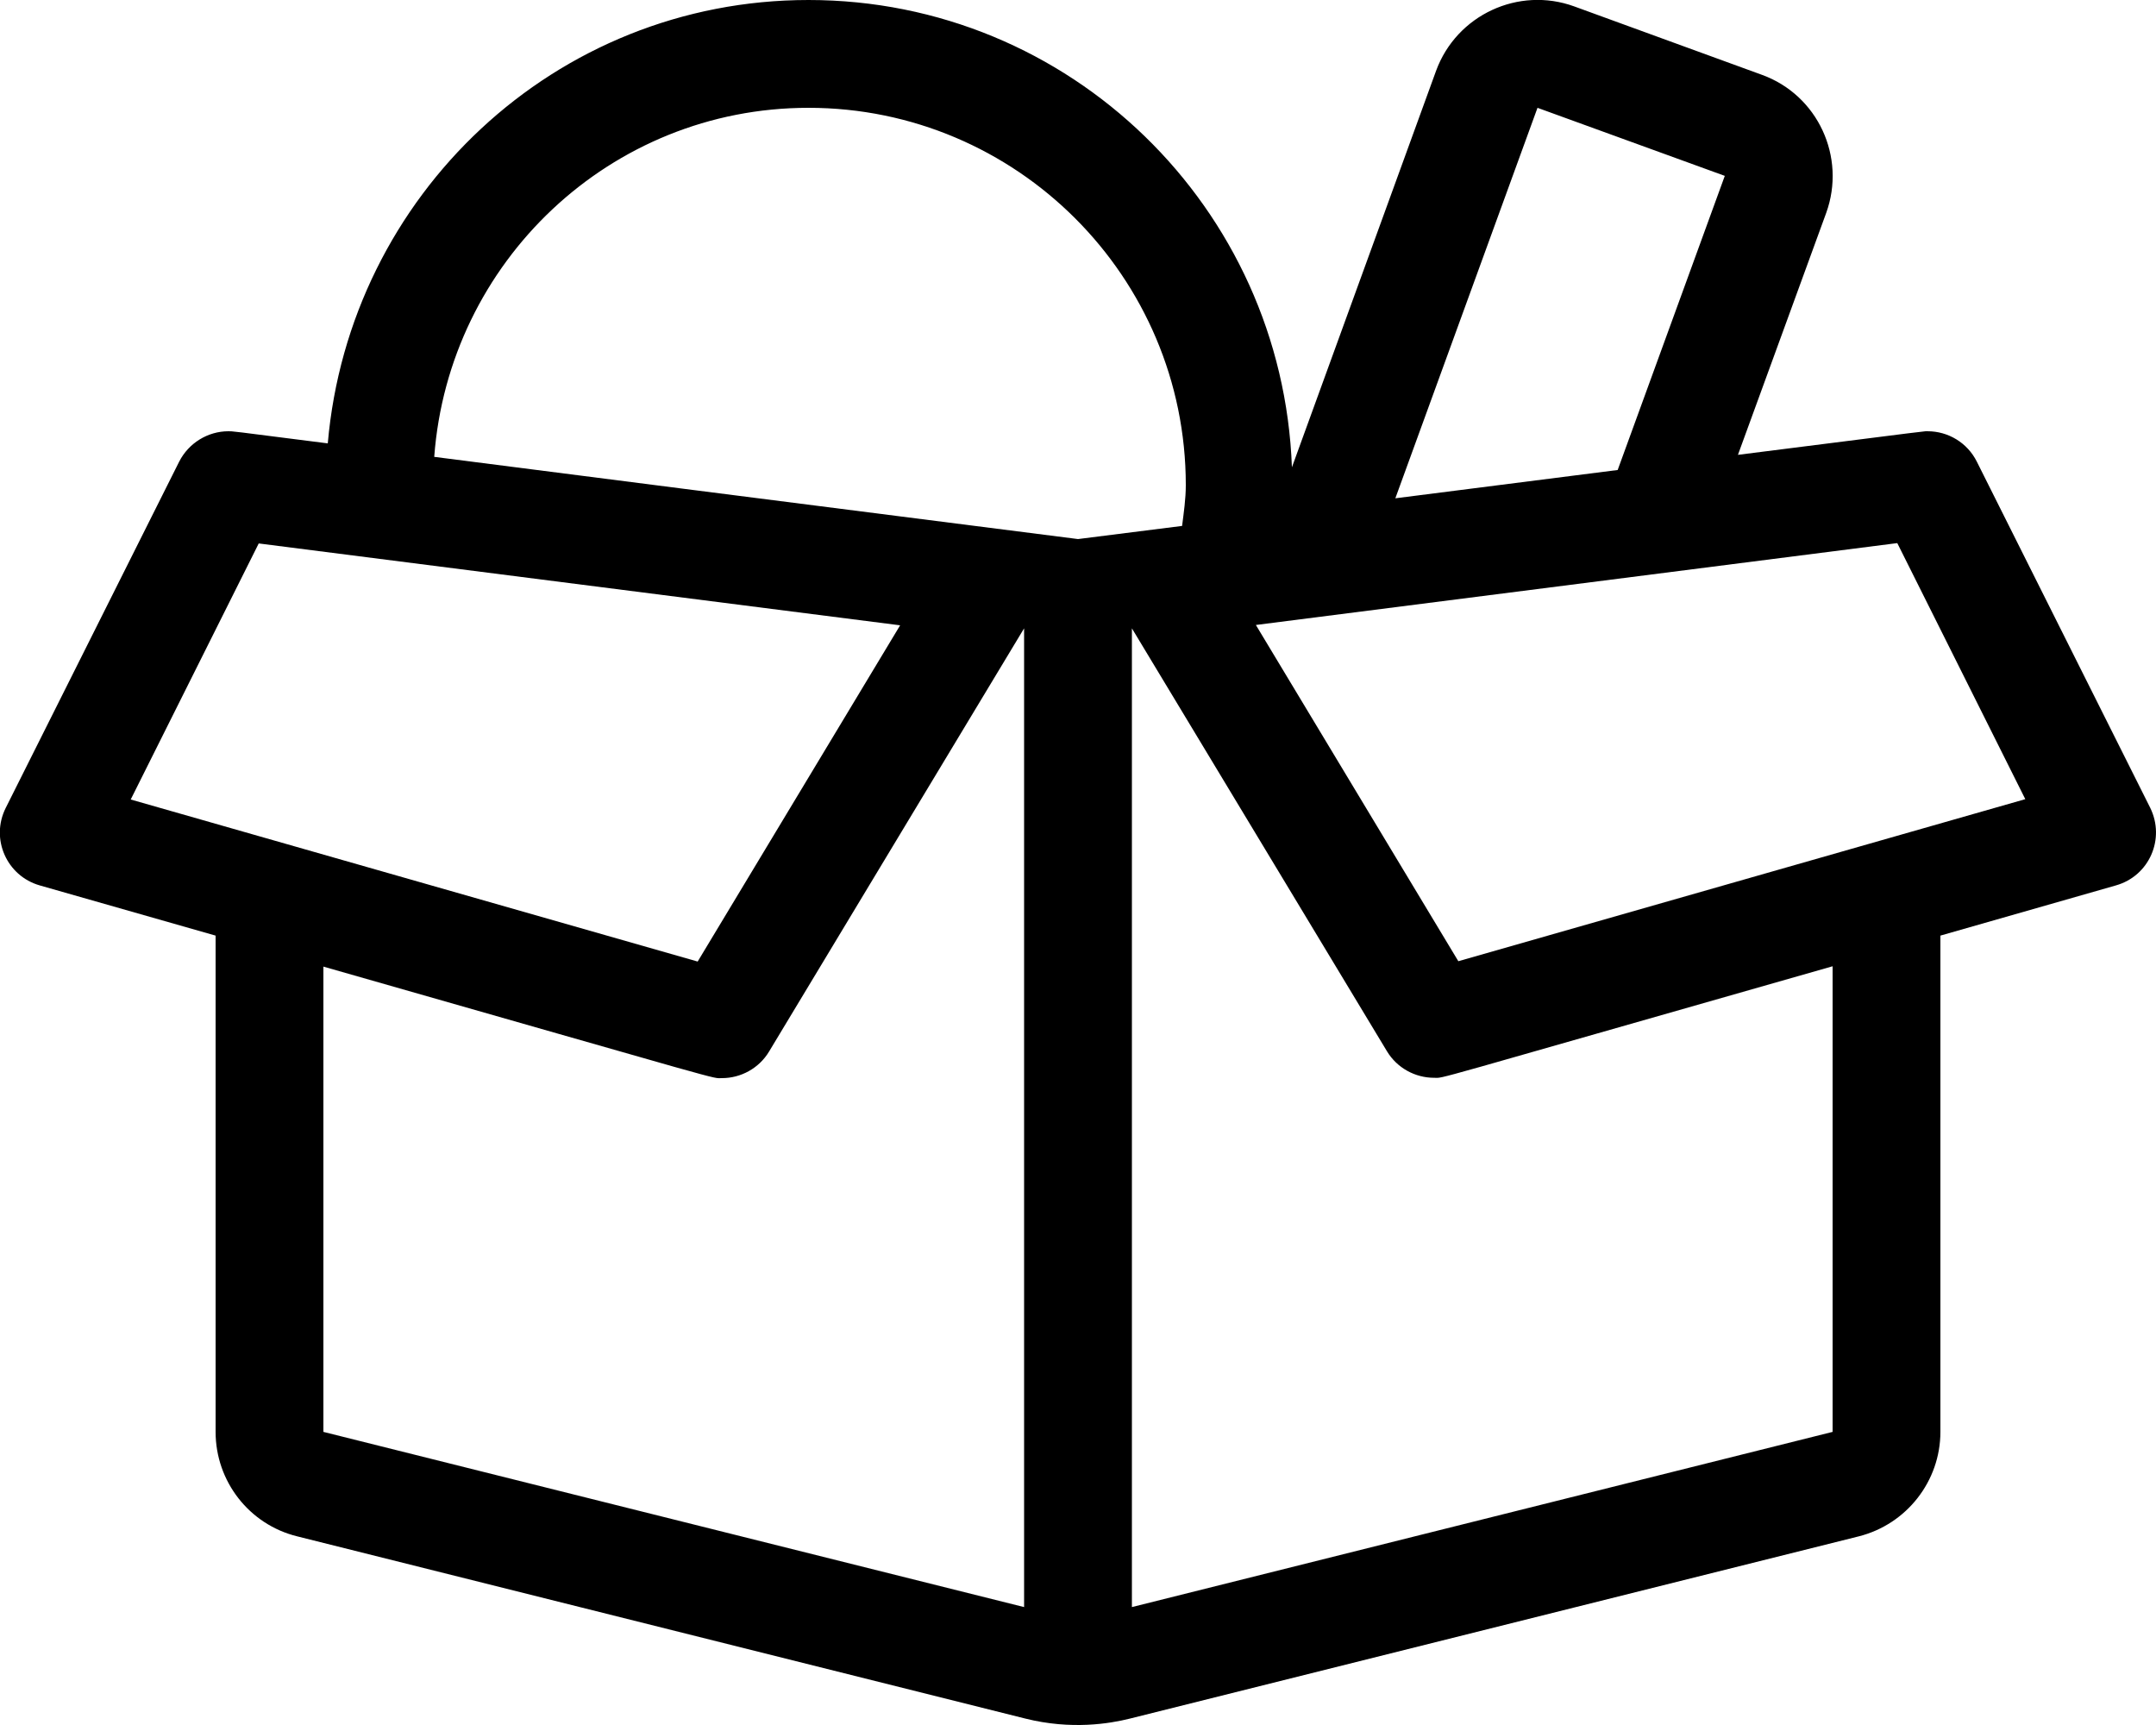 <svg xmlns="http://www.w3.org/2000/svg" viewBox="0 0 640 512"><path d="M638.3 239.8L586.8 137c-2.8-5.6-8.5-9-14.6-9-1 0 4.3-.7-56.3 7l26.2-71.8c6-16.6-2.5-35-19.1-41L467.3 1.9c-16.5-6-34.9 2.5-41 19.1l-42.8 117.7C380.7 61.7 317.7 0 240 0 164.7 0 103.7 58 97.3 131.6 67.8 127.8 69 128 67.8 128c-6.1 0-11.8 3.5-14.6 9L1.7 239.8c-4.6 9.2.3 20.2 10.1 23L64 277.7V425c0 14.7 10 27.5 24.2 31l216.2 54.1c13.6 3.4 25 1.5 31 0L551.8 456c14.2-3.6 24.2-16.4 24.2-31V277.7l52.1-14.9c9.9-2.8 14.7-13.8 10.2-23zM456.4 32L512 52.2l-31.8 87.3-66 8.4L456.4 32zM38.8 237.3l38-76 190.4 24.3-60.1 99.8-168.3-48.1zM304 477L96 425V286.9C219.3 322.1 211 320 214.3 320c5.6 0 11-2.9 14-7.9L304 186.5V477zm16-317c-95.7-12.2-154.6-19.7-191.1-24.4C133.2 77.8 181.1 32 240 32c61.8 0 112 50.2 112 112 0 4.1-.6 8.1-1.1 12.1L320 160zm224 265l-208 52V186.5L411.7 312c3 5 8.4 7.9 14 7.9 3.3 0-5.2 2.1 118.3-33.1V425zM432.9 285.3l-60.1-99.8 190.4-24.3 38 76-168.3 48.1z"></path></svg>